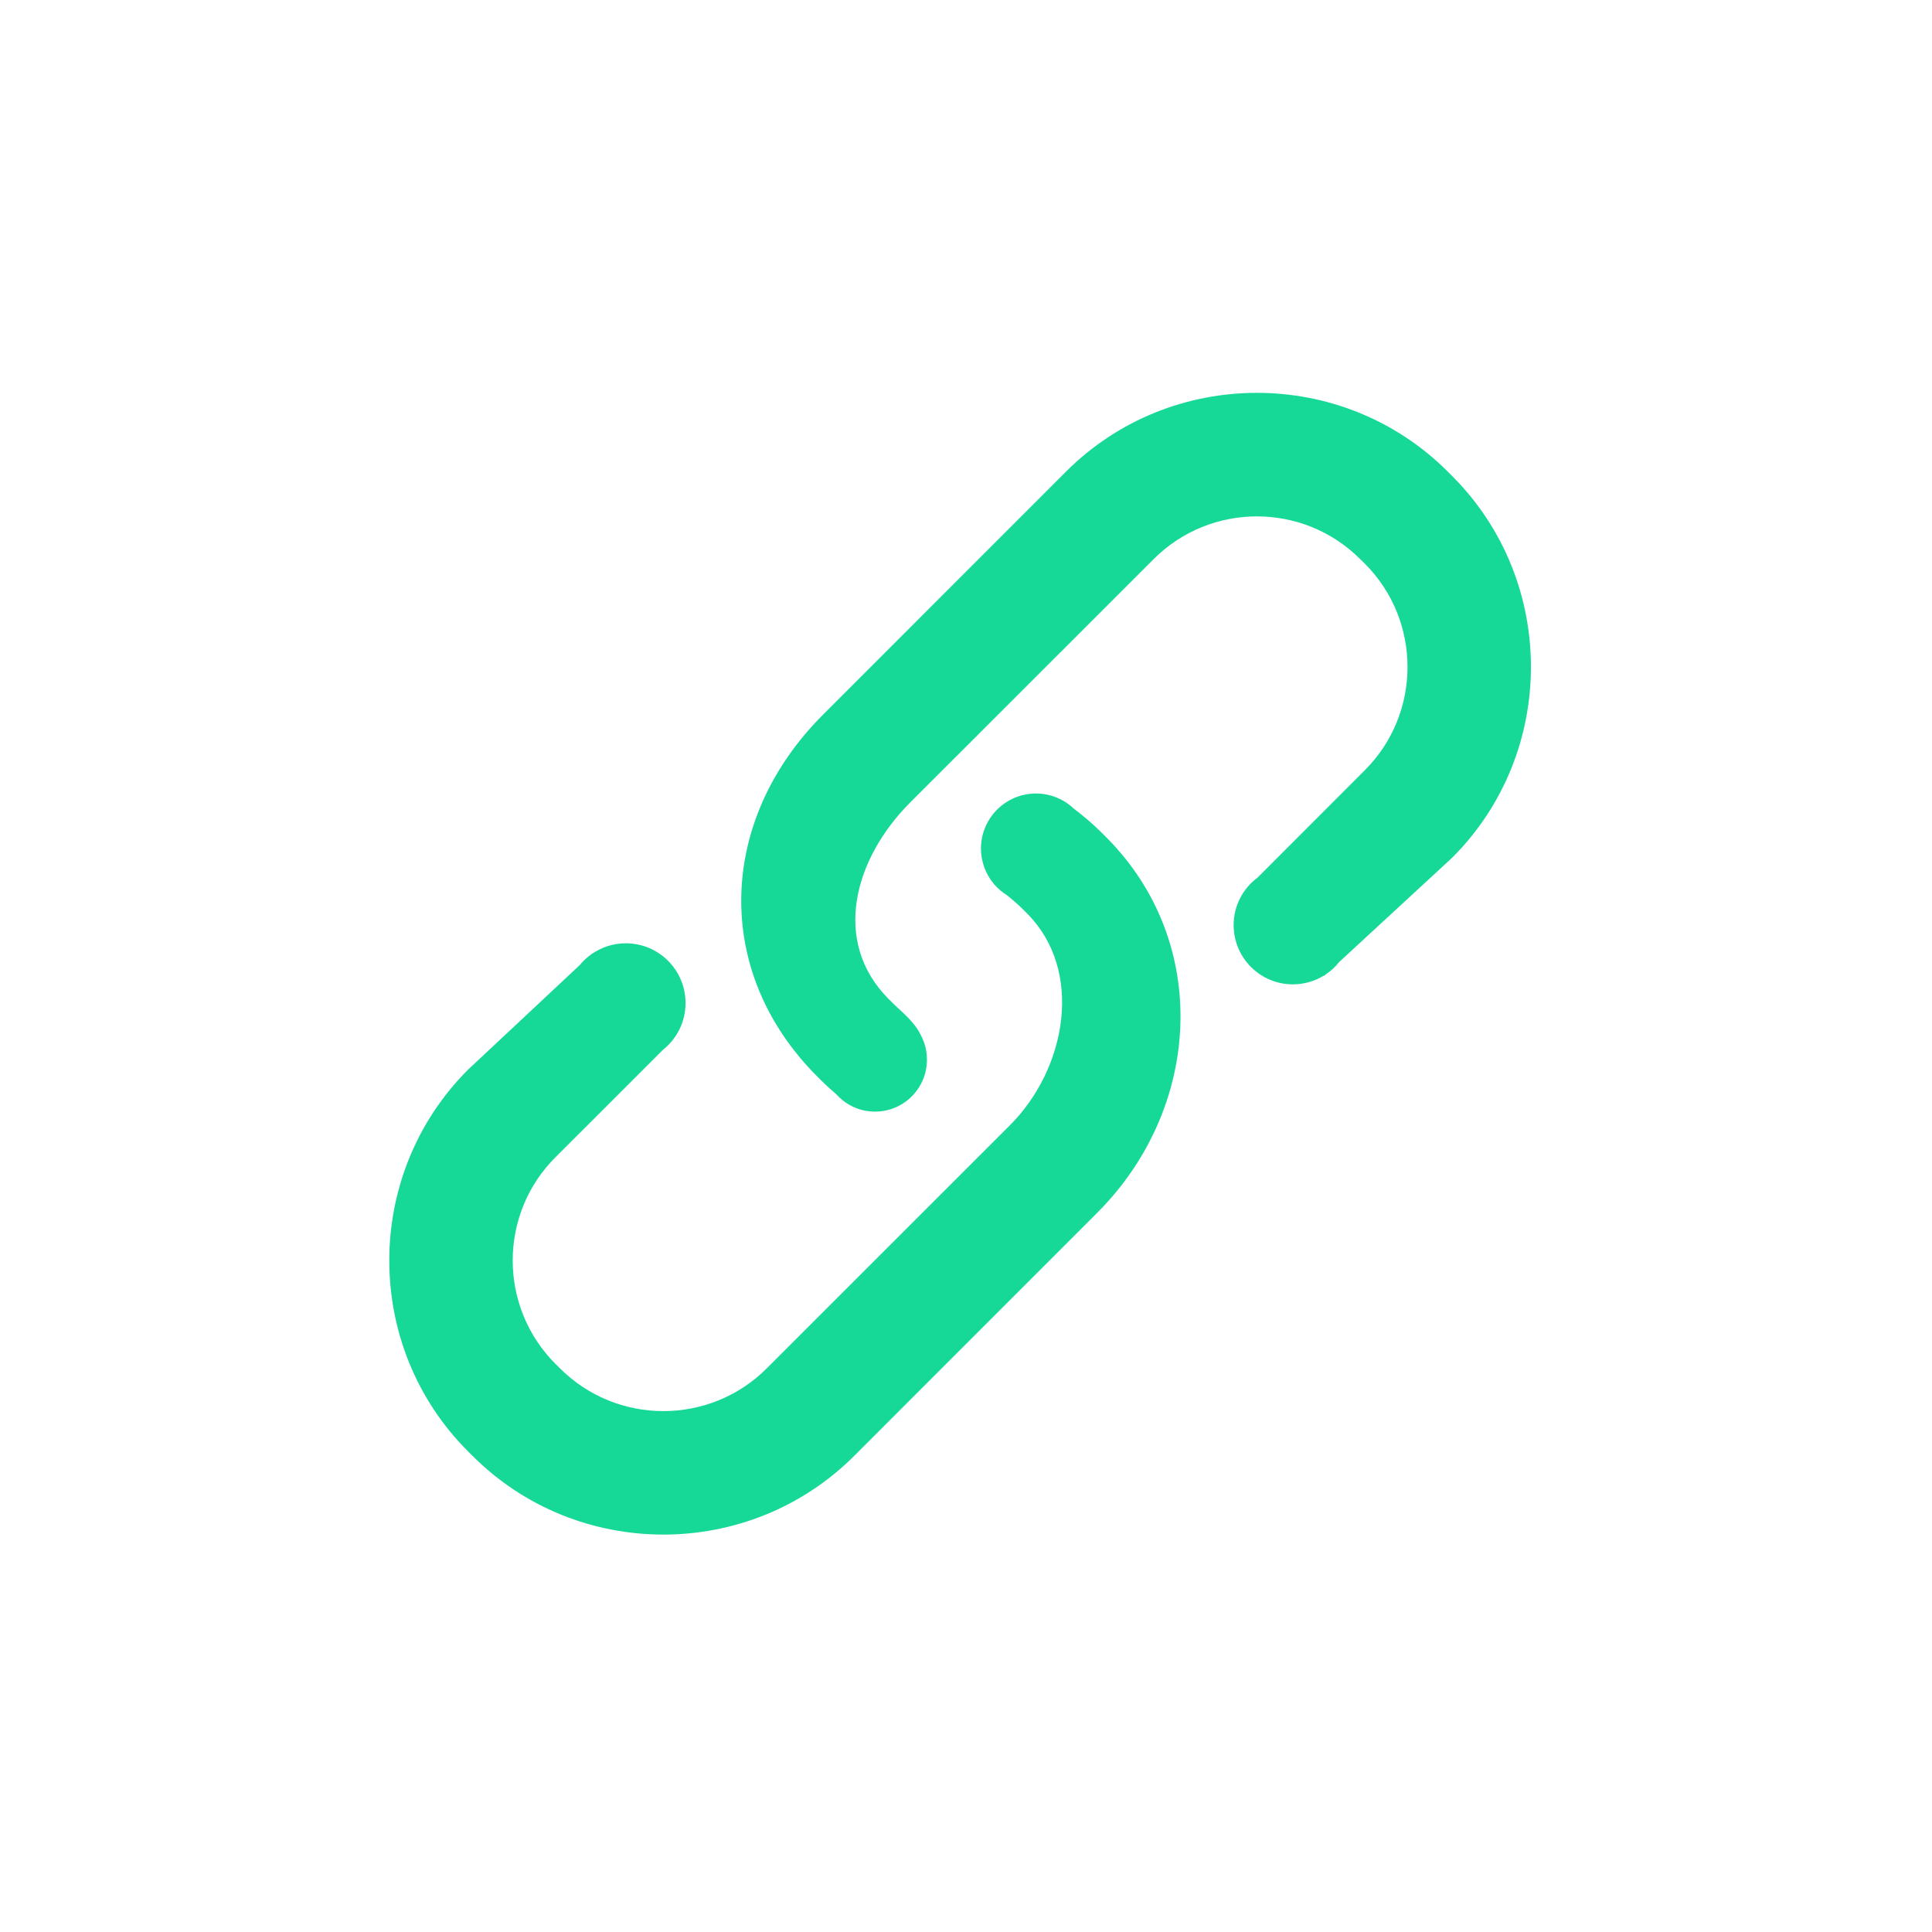 <svg width="32" height="32" viewBox="0 0 32 32" fill="none" xmlns="http://www.w3.org/2000/svg">
<path d="M18.248 13.793C18.104 13.649 17.949 13.518 17.79 13.397L17.79 13.398C17.626 13.24 17.404 13.143 17.159 13.143C16.656 13.143 16.248 13.551 16.248 14.054C16.248 14.277 16.328 14.48 16.46 14.639C16.46 14.639 16.46 14.639 16.46 14.639C16.524 14.715 16.6 14.78 16.685 14.832C16.771 14.903 16.855 14.973 16.934 15.052L17.009 15.127C17.953 16.07 17.672 17.694 16.727 18.638L12.699 22.665C11.755 23.608 10.22 23.608 9.276 22.665L9.2 22.59C8.256 21.645 8.256 20.11 9.2 19.168L10.98 17.389C11.209 17.207 11.355 16.928 11.355 16.614C11.355 16.067 10.912 15.624 10.366 15.624C10.16 15.624 9.968 15.687 9.81 15.795C9.809 15.794 9.809 15.793 9.808 15.792L9.789 15.81C9.719 15.86 9.656 15.919 9.601 15.986L7.752 17.717C6.013 19.456 6.013 22.302 7.752 24.039L7.827 24.114C9.565 25.852 12.409 25.852 14.148 24.114L18.175 20.086C19.911 18.347 20.058 15.605 18.322 13.867L18.248 13.793Z" fill="#16D998"/>
<path d="M24.054 7.886L23.979 7.811C22.24 6.072 19.396 6.072 17.657 7.811L13.63 11.839C11.891 13.578 11.796 16.088 13.534 17.828L13.608 17.901C13.687 17.98 13.769 18.054 13.853 18.126C13.913 18.193 13.984 18.251 14.063 18.297C14.064 18.297 14.065 18.298 14.065 18.298L14.066 18.298C14.192 18.371 14.338 18.412 14.493 18.412C14.968 18.412 15.353 18.027 15.353 17.552C15.353 17.418 15.323 17.291 15.268 17.178C15.154 16.923 14.941 16.768 14.794 16.621L14.72 16.548C13.776 15.604 14.135 14.232 15.079 13.288L19.108 9.261C20.05 8.317 21.585 8.317 22.529 9.261L22.605 9.335C23.549 10.279 23.549 11.816 22.605 12.758L20.831 14.534C20.59 14.712 20.433 14.999 20.433 15.322C20.433 15.864 20.872 16.304 21.414 16.304C21.603 16.304 21.779 16.25 21.929 16.158C21.93 16.16 21.931 16.162 21.932 16.164L21.959 16.139C22.044 16.082 22.119 16.012 22.183 15.932L24.052 14.207C25.792 12.469 25.792 9.625 24.054 7.886Z" fill="#16D998"/>
</svg>
